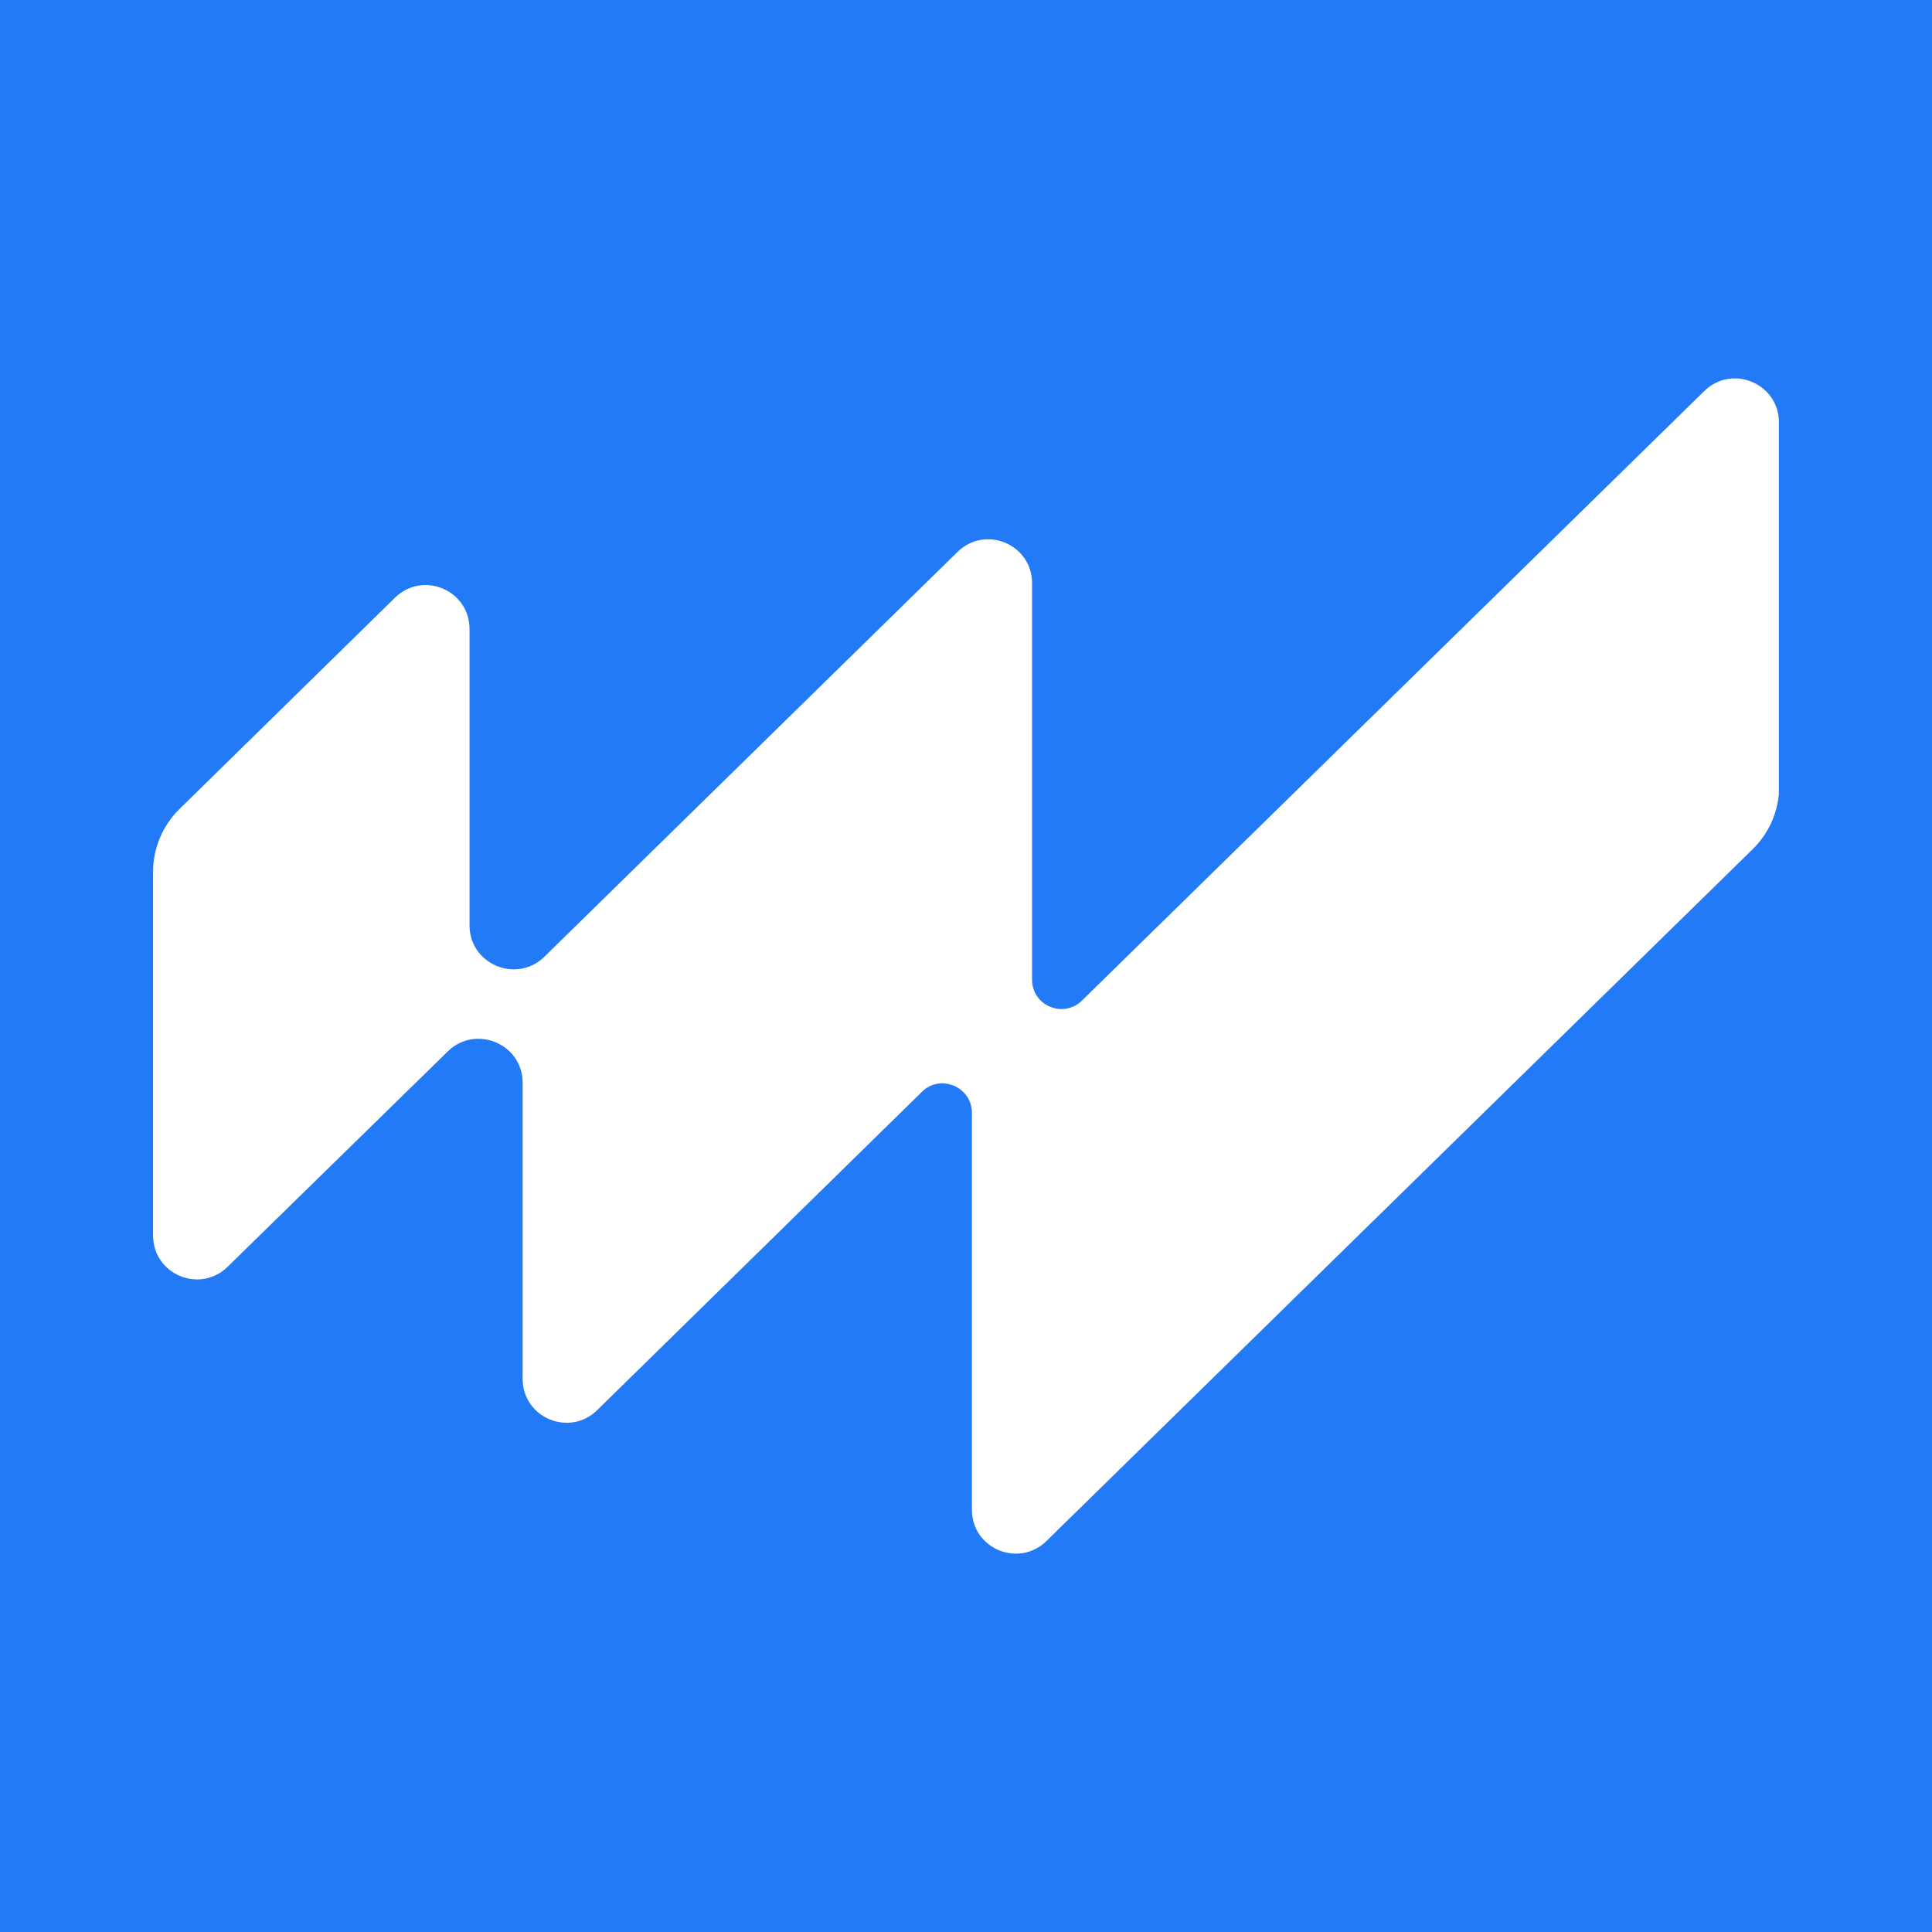 <svg xmlns="http://www.w3.org/2000/svg" version="1.0" viewBox="0 0 810 810"><defs><clipPath id="a"><path d="M64.04 158h681.75v494H64.04Zm0 0"/></clipPath></defs><path fill="#fff" d="M-81-81h972v972H-81z"/><path fill="#227af7" d="M-81-81h972v972H-81z"/><g clip-path="url(#a)"><path fill="#fff" d="M745.953 177.2v152.402c0 9.925-4.023 19.449-11 26.293l-296.219 290.18c-11.671 11.402-31.257 3.218-31.257-13.15v-166.35c0-10.868-13.145-16.505-20.926-8.856L250.383 591.203c-11.672 11.402-31.262 3.219-31.262-13.148V453.96c0-16.23-19.45-24.414-31.121-13.414l-.27.27-92.3 90.285c-11.672 11.402-31.258 3.218-31.258-13.149V365.555c0-9.93 4.027-19.453 11-26.297l90.422-88.676c11.672-11.402 31.258-3.219 31.258 13.148v124.227c0 16.234 19.453 24.418 31.125 13.418l.27-.27L401.44 231.398c11.672-11.402 31.258-3.218 31.258 13.149v166.219c0 10.867 13.149 16.367 20.93 8.718l260.93-255.566c11.671-11.402 31.261-3.086 31.261 13.148Zm0 0"/></g></svg>